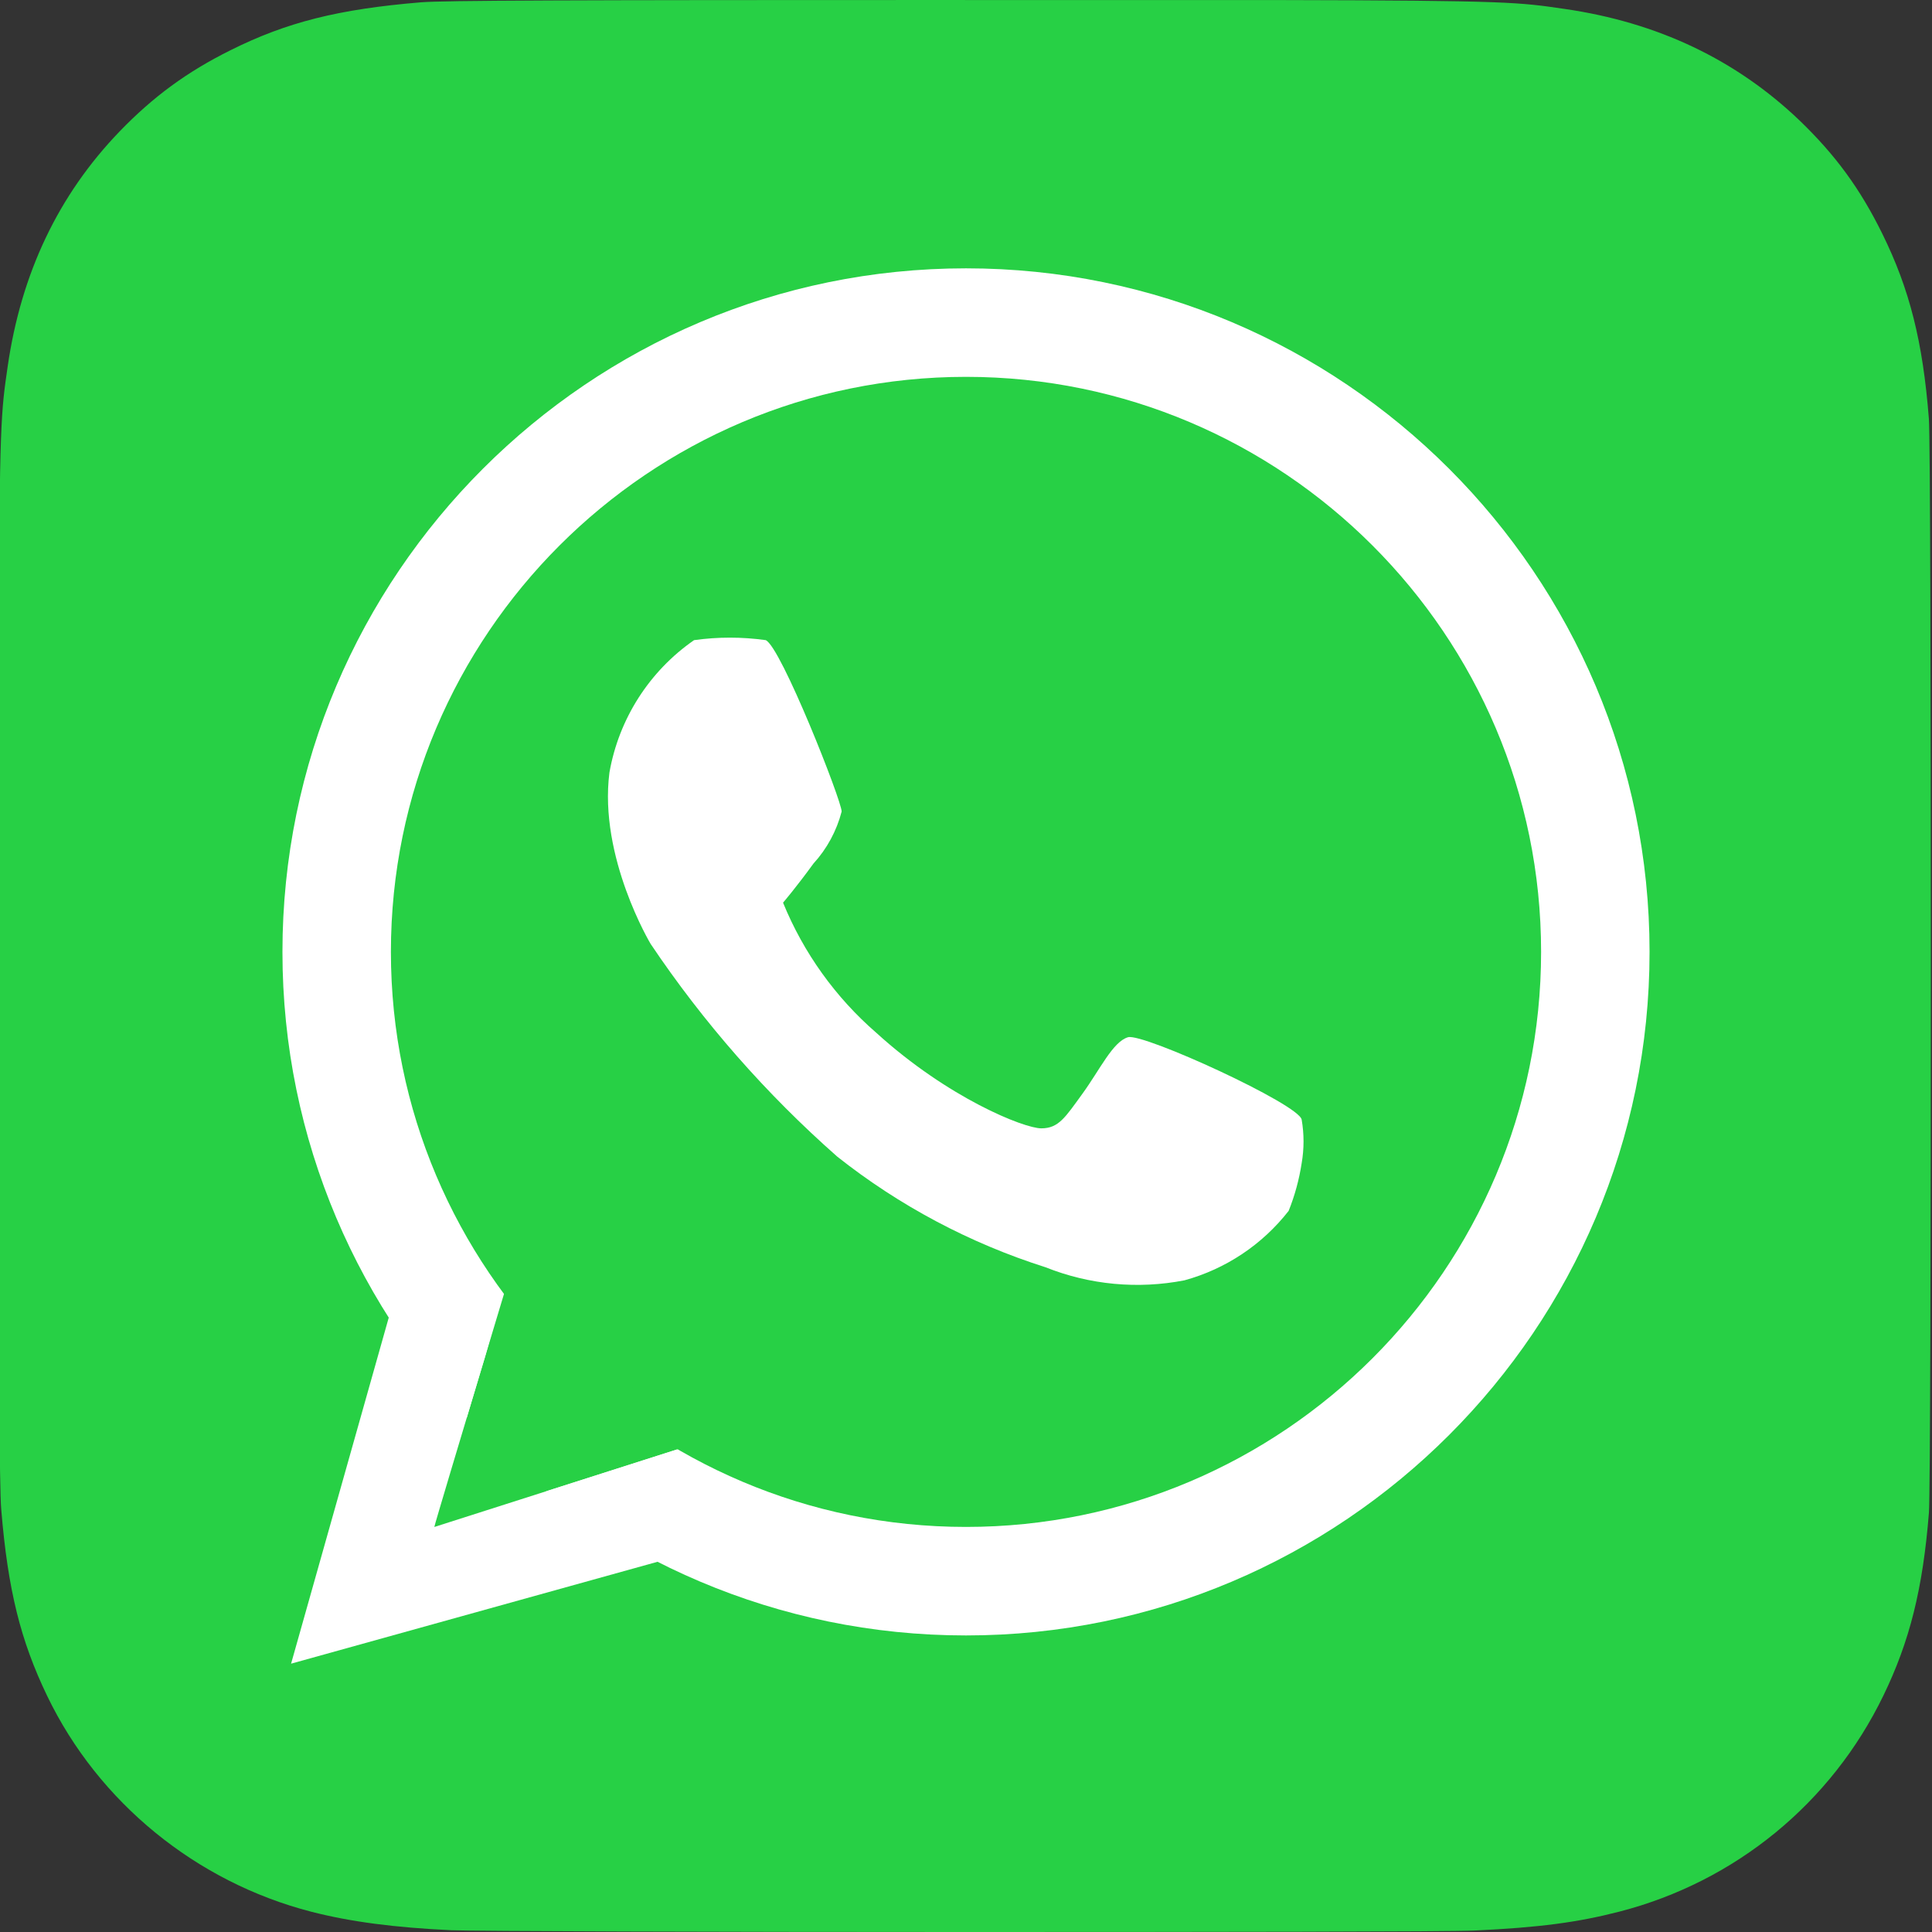 <?xml version="1.0" encoding="UTF-8"?><svg id="Layer_1" xmlns="http://www.w3.org/2000/svg" viewBox="0 0 360 360"><rect x="0" y="0" width="360" height="360" fill="#333333" stroke="none"/><defs><style>.cls-1{fill:none;}.cls-1,.cls-2,.cls-3{stroke-width:0px;}.cls-2{fill:#fff;}.cls-3{fill:#27d045;}</style></defs><path class="cls-3" d="M179.84,0c-75.15,0-97.13.08-101.4.43-15.42,1.28-25.02,3.71-35.47,8.92-8.06,4-14.41,8.64-20.69,15.15C10.86,36.35,3.94,50.94,1.43,68.29.22,76.7-.14,78.42-.21,121.43c-.03,14.33,0,33.21,0,58.5,0,75.11.08,97.08.44,101.33,1.24,15.01,3.6,24.46,8.58,34.79,9.53,19.77,27.71,34.62,49.15,40.16,7.42,1.91,15.61,2.96,26.13,3.46,4.46.19,49.89.33,95.36.33s90.92-.05,95.27-.27c12.19-.58,19.26-1.52,27.08-3.54,21.57-5.58,39.43-20.2,49.14-40.24,4.89-10.08,7.36-19.89,8.49-34.11.24-3.1.35-52.56.35-101.95s-.11-98.76-.36-101.86c-1.13-14.45-3.61-24.17-8.66-34.44-4.14-8.42-8.74-14.69-15.41-21.12-11.91-11.38-26.47-18.3-43.83-20.81-8.41-1.22-10.08-1.57-53.11-1.65h-58.58Z"/><g id="Group_35"><g id="Group_34"><g id="Ellipse_19"><circle class="cls-1" cx="180" cy="177.37" r="127.37"/><path class="cls-2" d="M180,304.74c-70.23,0-127.37-57.14-127.37-127.37s57.14-127.37,127.37-127.37,127.37,57.14,127.37,127.37-57.14,127.37-127.37,127.37ZM180,70.22c-59.09,0-107.16,48.07-107.16,107.15s48.07,107.15,107.16,107.15,107.16-48.07,107.16-107.15-48.07-107.15-107.16-107.15Z"/></g><path id="Path_127" class="cls-3" d="M80.93,284.53c0-.4,14.15-47.31,14.15-47.31l33.97,31.94-48.12,15.37Z"/><path class="cls-2" d="M80.93,284.53c0-.25,5.36-18.1,9.48-31.81l3.05-11.06-20.62,2.43-18.6,65.91,68.34-19,3.62-20.93-45.27,14.46Z"/></g><path id="Path_128" class="cls-2" d="M129.33,119.28c-8.34,5.79-14.02,14.67-15.77,24.67-2.02,15.77,7.68,31.94,7.68,31.94,9.84,14.65,21.53,27.96,34.77,39.63,11.58,9.17,24.74,16.15,38.82,20.62,8.21,3.28,17.2,4.12,25.88,2.43,7.69-2.11,14.5-6.65,19.41-12.94,1.15-2.86,1.96-5.85,2.43-8.9.46-2.68.46-5.41,0-8.09-.4-2.83-29.52-16.17-32.35-15.37-2.83.81-5.26,6.07-8.49,10.51-3.23,4.45-4.45,6.47-7.68,6.47s-17.39-5.66-30.73-17.79c-7.62-6.61-13.58-14.92-17.39-24.26,0,0,2.43-2.83,5.66-7.28,2.52-2.76,4.32-6.09,5.26-9.7,0-2.02-11.32-30.73-14.15-31.94-4.43-.62-8.92-.62-13.34,0Z"/></g></svg>
